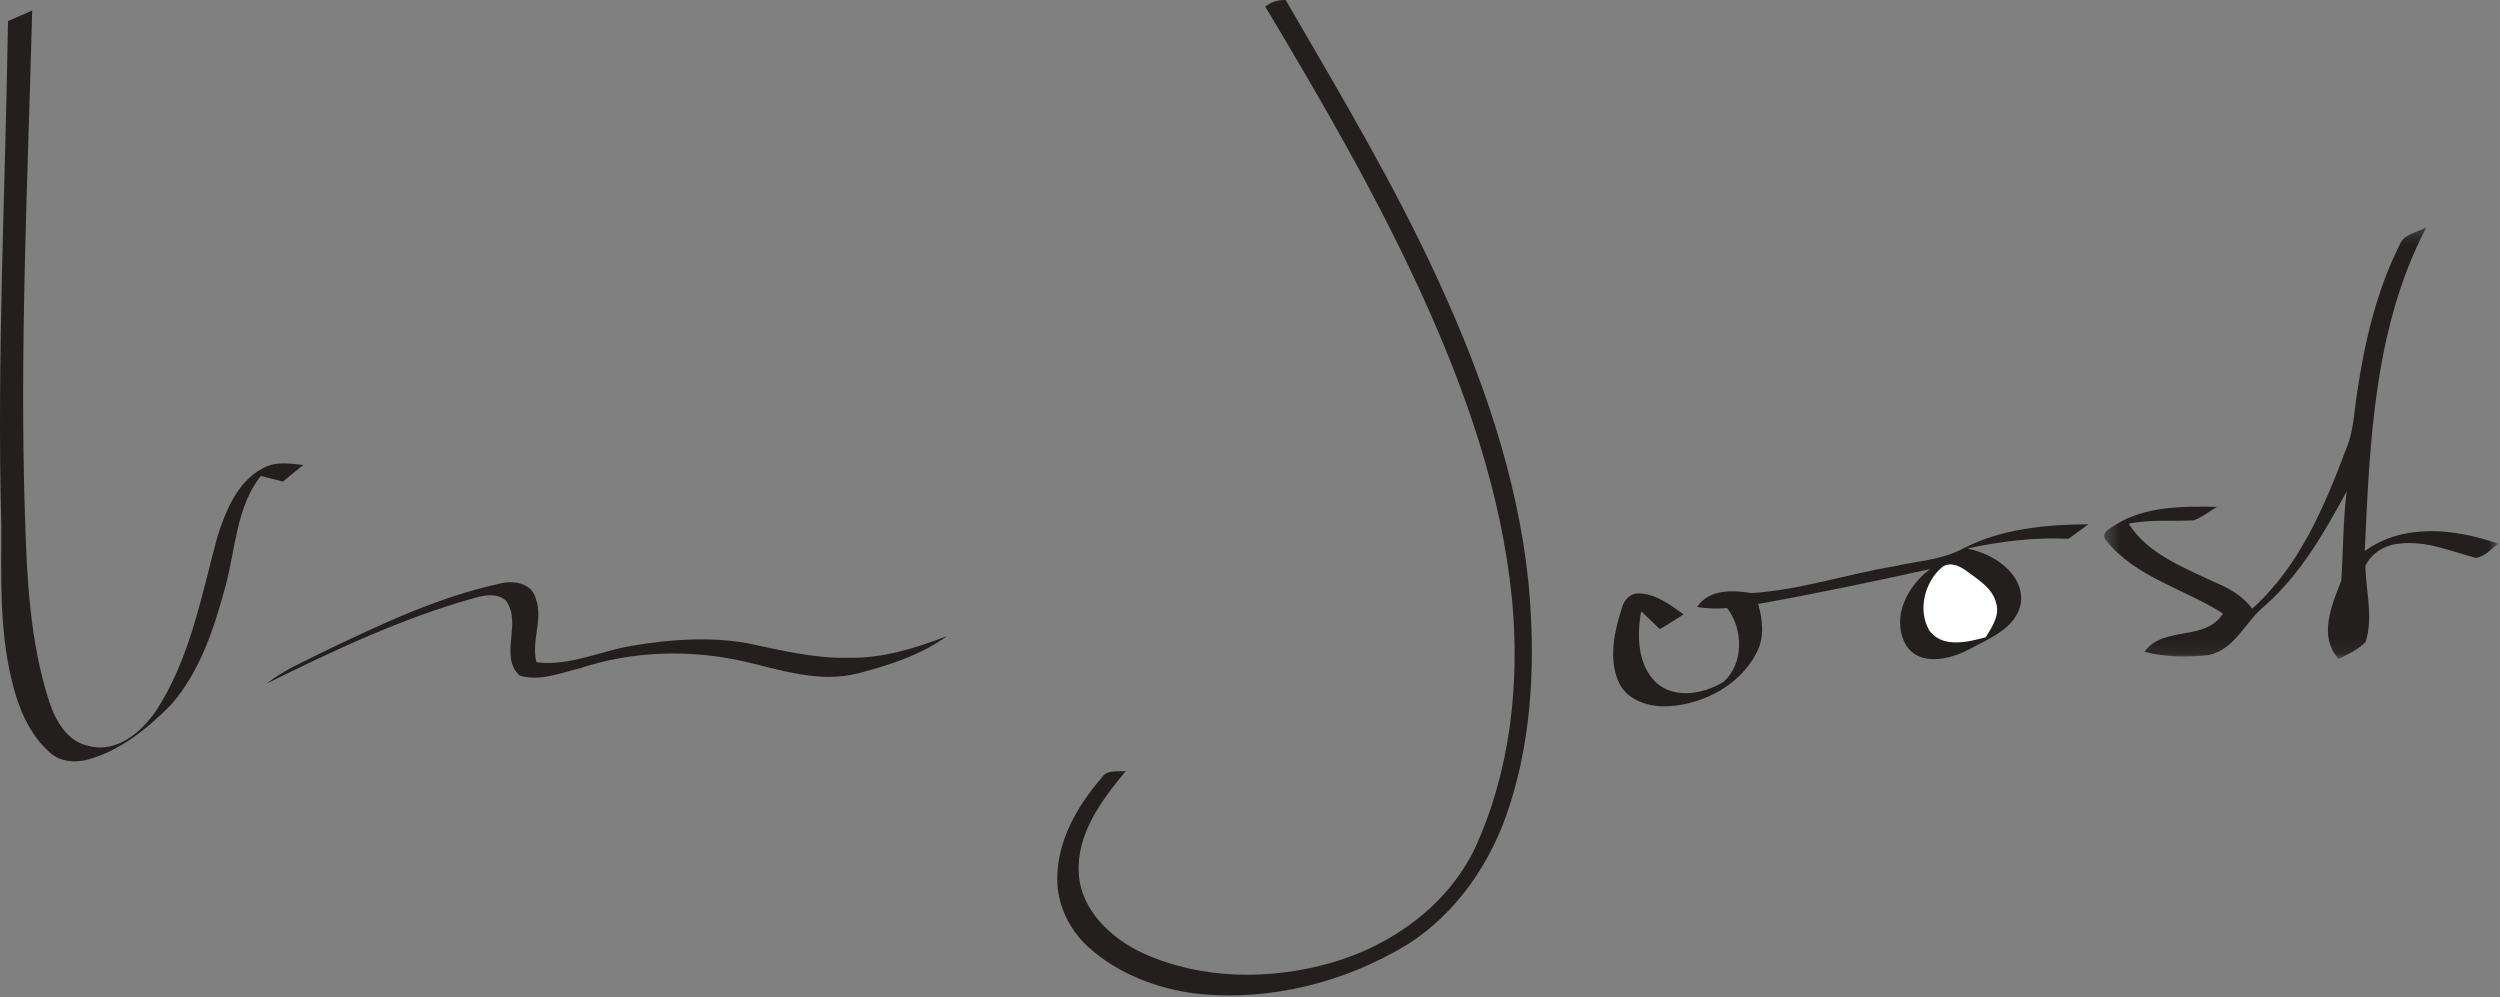 <?xml version="1.0" encoding="UTF-8" standalone="no"?>
<svg width="183px" height="73px" viewBox="0 0 183 73" version="1.1" xmlns="http://www.w3.org/2000/svg" xmlns:xlink="http://www.w3.org/1999/xlink">
    <rect x="0" y="0" width="183" height="73" fill="#808080" stroke="none"/>
    <!-- Generator: Sketch 3.6.1 (26313) - http://www.bohemiancoding.com/sketch -->
    <title>Page 1</title>
    <desc>Created with Sketch.</desc>
    <defs>
        <path id="path-1" d="M29.197,31.895 L29.197,0.281 L0.335,0.281 L0.335,31.895 L29.197,31.895 L29.197,31.895 Z"></path>
    </defs>
    <g id="Boostrap-3-Grid" stroke="none" stroke-width="1" fill="none" fill-rule="evenodd">
        <g id="Home" transform="translate(-28, -27)">
            <g id="::-NAV" transform="translate(28, 27)">
                <g id="Page-1">
                    <path d="M92.619,0.488 C93.048,0.136 93.559,-0.017 94.115,0.002 C98.03,6.762 102.062,13.478 105.309,20.591 C108.507,27.547 111.07,34.888 111.874,42.532 C112.4,48.028 112.208,53.696 110.498,58.986 C109.202,63.062 106.665,66.84 103.002,69.149 C98.432,71.92 92.954,73.301 87.61,72.74 C84.705,72.384 81.827,71.287 79.644,69.307 C78.261,68.034 77.378,66.214 77.393,64.324 C77.389,61.554 78.851,59.004 80.621,56.957 C81,56.324 81.778,56.492 82.402,56.444 C80.647,58.574 78.787,61.03 78.967,63.942 C79.125,66.645 81.346,68.696 83.672,69.778 C87.967,71.721 92.965,71.759 97.452,70.475 C101.871,69.206 105.936,66.293 107.962,62.104 C110.57,56.417 111.265,50.005 110.675,43.824 C109.897,36.015 107.263,28.52 104.013,21.419 C100.698,14.194 96.7,7.302 92.619,0.488" id="Fill-1" fill="#231F1F"></path>
                    <path d="M0.586,1.54 C1.176,1.286 1.769,1.031 2.356,0.765 C2.04,13.074 1.427,25.391 1.826,37.707 C1.965,42.3 2.179,46.972 3.611,51.382 C4.077,52.771 4.926,54.295 6.5,54.602 C8.541,55.152 10.363,53.584 11.43,52.019 C13.933,48.182 14.741,43.588 15.925,39.246 C16.533,37.378 17.356,35.292 19.186,34.308 C20.099,33.754 21.193,33.918 22.2,34.038 C21.7,34.443 21.208,34.851 20.708,35.251 C20.163,35.109 19.626,34.97 19.085,34.836 C17.304,37.127 17.247,40.133 16.53,42.824 C15.688,45.932 14.677,49.136 12.509,51.599 C10.769,53.363 8.759,54.987 6.32,55.631 C5.422,55.83 4.396,55.755 3.689,55.122 C2.096,53.73 1.292,51.686 0.83,49.679 C-0.042,46.01 0.09,42.218 0.097,38.482 C-0.241,26.166 0.398,13.853 0.586,1.54" id="Fill-3" fill="#231F1F"></path>
                    <g id="Group-7" transform="translate(153.69, 16.335)">
                        <mask id="mask-2" fill="white">
                            <use xlink:href="#path-1"></use>
                        </mask>
                        <g id="Clip-6"></g>
                        <path d="M21.967,1.58 C22.268,0.76 23.282,0.7 23.932,0.281 C20.107,7.558 19.776,15.97 19.412,24 C22.275,21.934 26.048,22.361 29.197,23.472 C28.648,23.821 28.197,24.449 27.521,24.498 C25.691,24.011 23.853,23.214 21.922,23.461 C20.9,23.547 19.904,24.146 19.461,25.075 C19.479,26.928 20.058,28.837 19.472,30.653 C18.927,31.222 18.194,31.555 17.499,31.895 C15.988,30.248 16.999,27.942 17.691,26.168 C17.841,23.993 17.815,21.803 18.085,19.635 C16.454,22.653 14.703,25.704 12.099,28.002 C10.668,29.144 9.939,31.188 7.988,31.618 C6.425,31.776 4.813,31.776 3.287,31.379 C4.663,29.428 7.74,30.66 9.029,28.575 C6.215,26.763 2.637,25.939 0.48,23.225 C0.003,22.679 0.822,22.319 1.176,22.069 C3.378,20.698 6.098,20.732 8.608,20.762 C8.033,21.088 7.515,21.529 6.891,21.754 C5.302,21.844 3.697,21.668 2.13,22.001 C3.517,24.195 6.094,25.176 8.345,26.246 C9.416,26.692 10.476,27.257 11.164,28.223 C14.639,25.12 16.473,20.71 18.078,16.449 C18.604,15.18 18.638,13.791 18.844,12.451 C19.397,8.715 20.261,4.975 21.967,1.58" id="Fill-5" fill="#231F1F" mask="url(#mask-2)"></path>
                    </g>
                    <path d="M143.72,40.14 C146.531,38.692 149.759,38.403 152.874,38.373 C152.382,38.725 151.901,39.081 151.42,39.437 C148.921,39.324 146.433,39.62 143.998,40.152 C145.885,40.518 148.143,41.941 147.936,44.112 C147.617,46.003 145.565,46.748 144.081,47.564 C142.672,48.294 140.44,48.803 139.478,47.152 C138.429,45.16 139.632,42.892 141.281,41.656 C137.099,42.577 132.909,43.457 128.693,44.21 C129.039,45.381 129.174,46.699 128.562,47.818 C127.363,50.128 124.77,51.51 122.222,51.693 C120.757,51.805 119.006,51.281 118.427,49.795 C117.754,48.08 118.183,46.168 118.731,44.479 C118.863,43.925 119.355,43.401 119.964,43.438 C121.223,43.468 122.256,44.277 123.241,44.97 C122.662,45.344 122.087,45.715 121.49,46.055 C121.042,45.61 120.595,45.172 120.133,44.749 C119.817,46.516 119.851,48.623 121.227,49.967 C122.602,51.203 124.725,50.791 126.175,49.907 C127.66,48.552 127.615,46.048 126.423,44.509 C125.691,44.573 124.95,44.547 124.229,44.434 C125.082,43.12 126.833,43.184 128.205,43.412 C131.756,43.195 135.164,42.027 138.666,41.451 C140.357,41.054 142.168,40.994 143.72,40.14" id="Fill-8" fill="#231F1F"></path>
                    <path d="M142.213,41.477 C142.807,41.102 143.502,41.451 143.998,41.832 C144.829,42.45 145.858,43.06 146.118,44.142 C146.403,45.063 145.809,45.898 145.359,46.643 C144.032,47.006 142.21,47.459 141.236,46.171 C140.35,44.678 140.879,42.547 142.213,41.477" id="Fill-10" fill="#FFFFFF"></path>
                    <path d="M23.842,47.628 C27.912,45.681 32.045,43.723 36.475,42.746 C37.456,42.458 38.888,42.619 39.207,43.772 C39.797,45.318 38.854,46.912 39.271,48.474 C41.691,48.788 43.931,47.654 46.268,47.268 C49.03,46.804 51.882,46.594 54.663,47.073 C57.101,47.586 59.551,48.204 62.069,48.148 C64.579,48.208 67.011,47.455 69.329,46.557 C67.39,47.961 65.064,48.702 62.776,49.297 C59.995,50.001 57.21,49.061 54.52,48.429 C50.548,47.519 46.328,47.639 42.45,48.915 C41.026,49.263 39.508,49.889 38.042,49.458 C36.502,48.028 38.245,45.595 37.032,43.966 C36.393,43.401 35.51,43.551 34.766,43.764 C29.445,45.235 24.436,47.613 19.502,50.046 C20.813,49.016 22.365,48.376 23.842,47.628" id="Fill-12" fill="#231F1F"></path>
                </g>
            </g>
        </g>
    </g>
</svg>